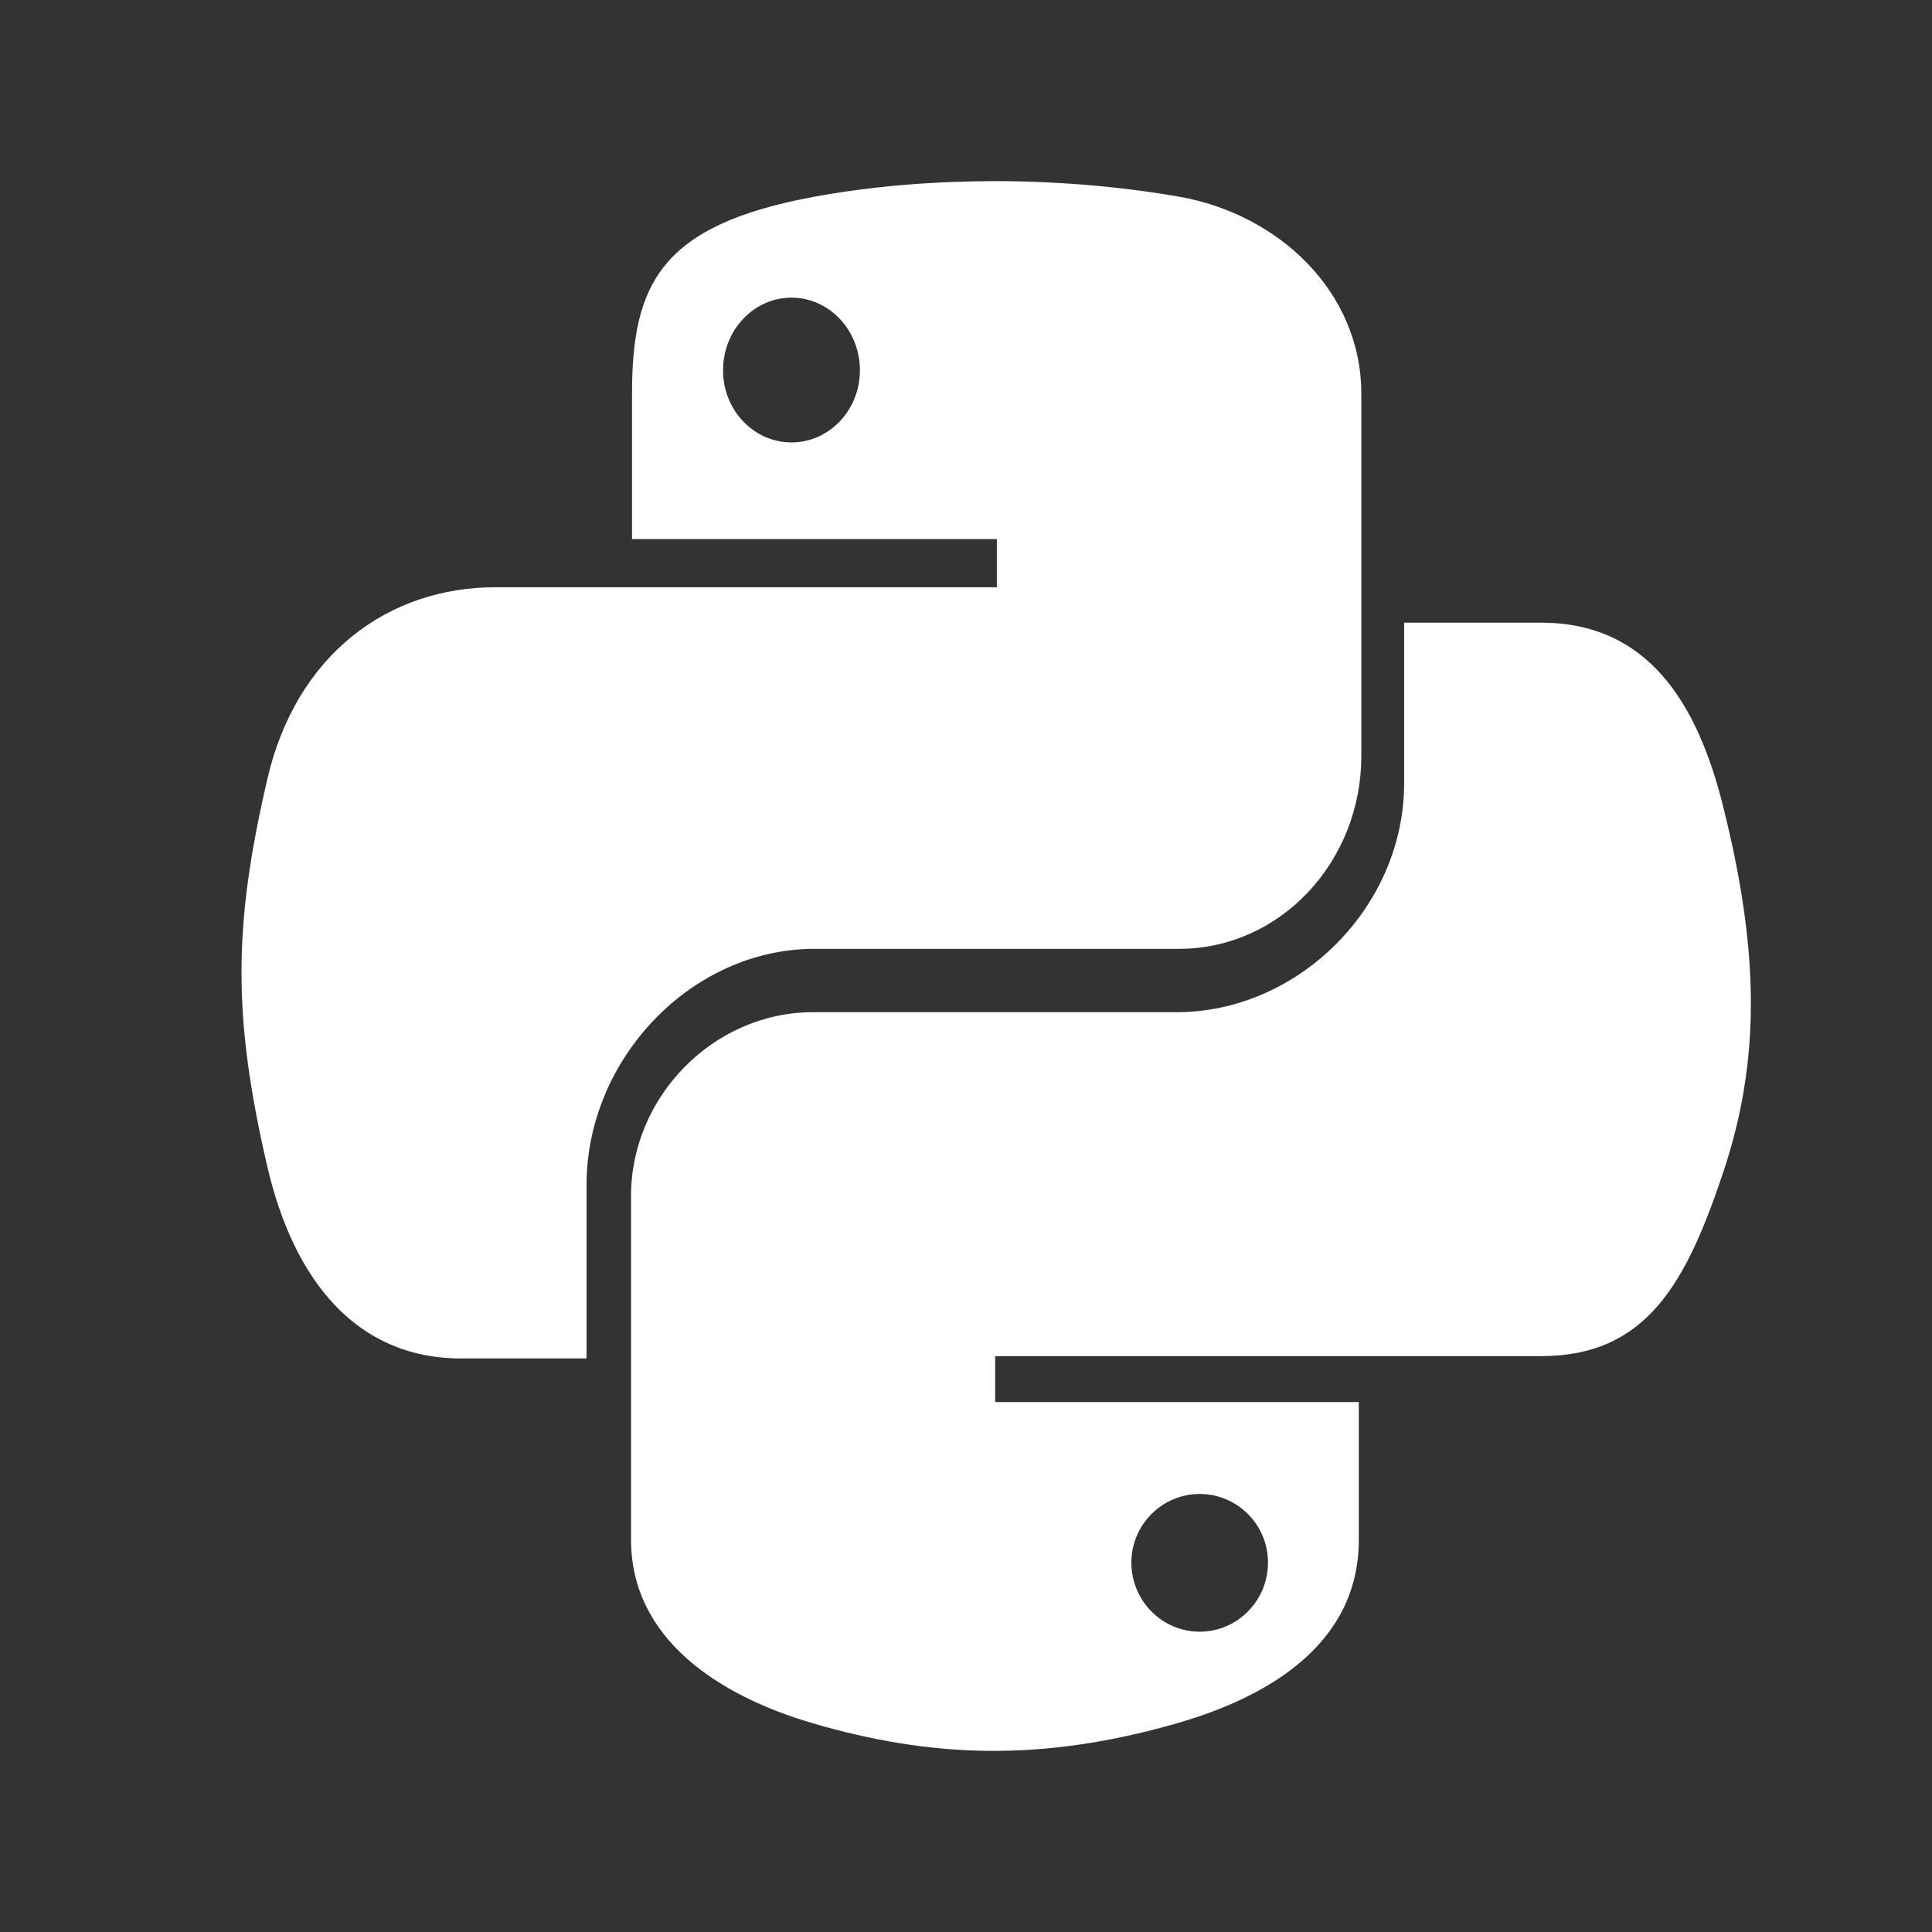 <svg width="32" height="32" viewBox="0 0 32 32" fill="none" xmlns="http://www.w3.org/2000/svg">
<rect x="0" y="0" width="32" height="32" fill="#333333" stroke="none"/>
<path fill-rule="evenodd" clip-rule="evenodd" d="M13.49 3.258C14.358 3.098 15.344 3.006 16.378 3.001L16.377 3C17.411 2.995 18.488 3.077 19.526 3.257C21.167 3.543 22.548 4.823 22.548 6.528V12.519C22.548 14.275 21.206 15.716 19.526 15.716H13.49C11.441 15.716 9.715 17.548 9.715 19.625V22.5H7.637C5.881 22.5 4.855 21.174 4.425 19.311C3.846 16.809 3.871 15.312 4.425 12.916C4.905 10.826 6.444 9.727 8.201 9.727H16.511V8.928H10.468V6.529C10.468 4.713 10.932 3.728 13.49 3.258ZM14.243 6.133C14.243 5.469 13.734 4.93 13.11 4.93C12.483 4.93 11.976 5.469 11.976 6.133C11.976 6.794 12.483 7.328 13.11 7.328C13.734 7.328 14.243 6.793 14.243 6.133Z" fill="white"/>
<path fill-rule="evenodd" clip-rule="evenodd" d="M23.257 12.971V10.312L23.259 10.313H25.522C27.277 10.313 28.105 11.615 28.538 13.347C29.141 15.751 29.167 17.554 28.538 19.429C27.928 21.249 27.274 22.462 25.522 22.462H16.483V23.223H22.506V25.504C22.506 27.229 21.008 28.108 19.49 28.544C17.207 29.201 15.376 29.101 13.467 28.544C11.873 28.079 10.452 27.125 10.452 25.504V19.805C10.452 18.166 11.818 16.765 13.467 16.765H19.49C21.497 16.765 23.257 15.031 23.257 12.971ZM21.002 25.882C21.002 25.253 20.495 24.745 19.87 24.745C19.248 24.745 18.739 25.253 18.739 25.882C18.739 26.512 19.247 27.026 19.87 27.026C20.495 27.026 21.002 26.512 21.002 25.882Z" fill="white"/>
</svg>
